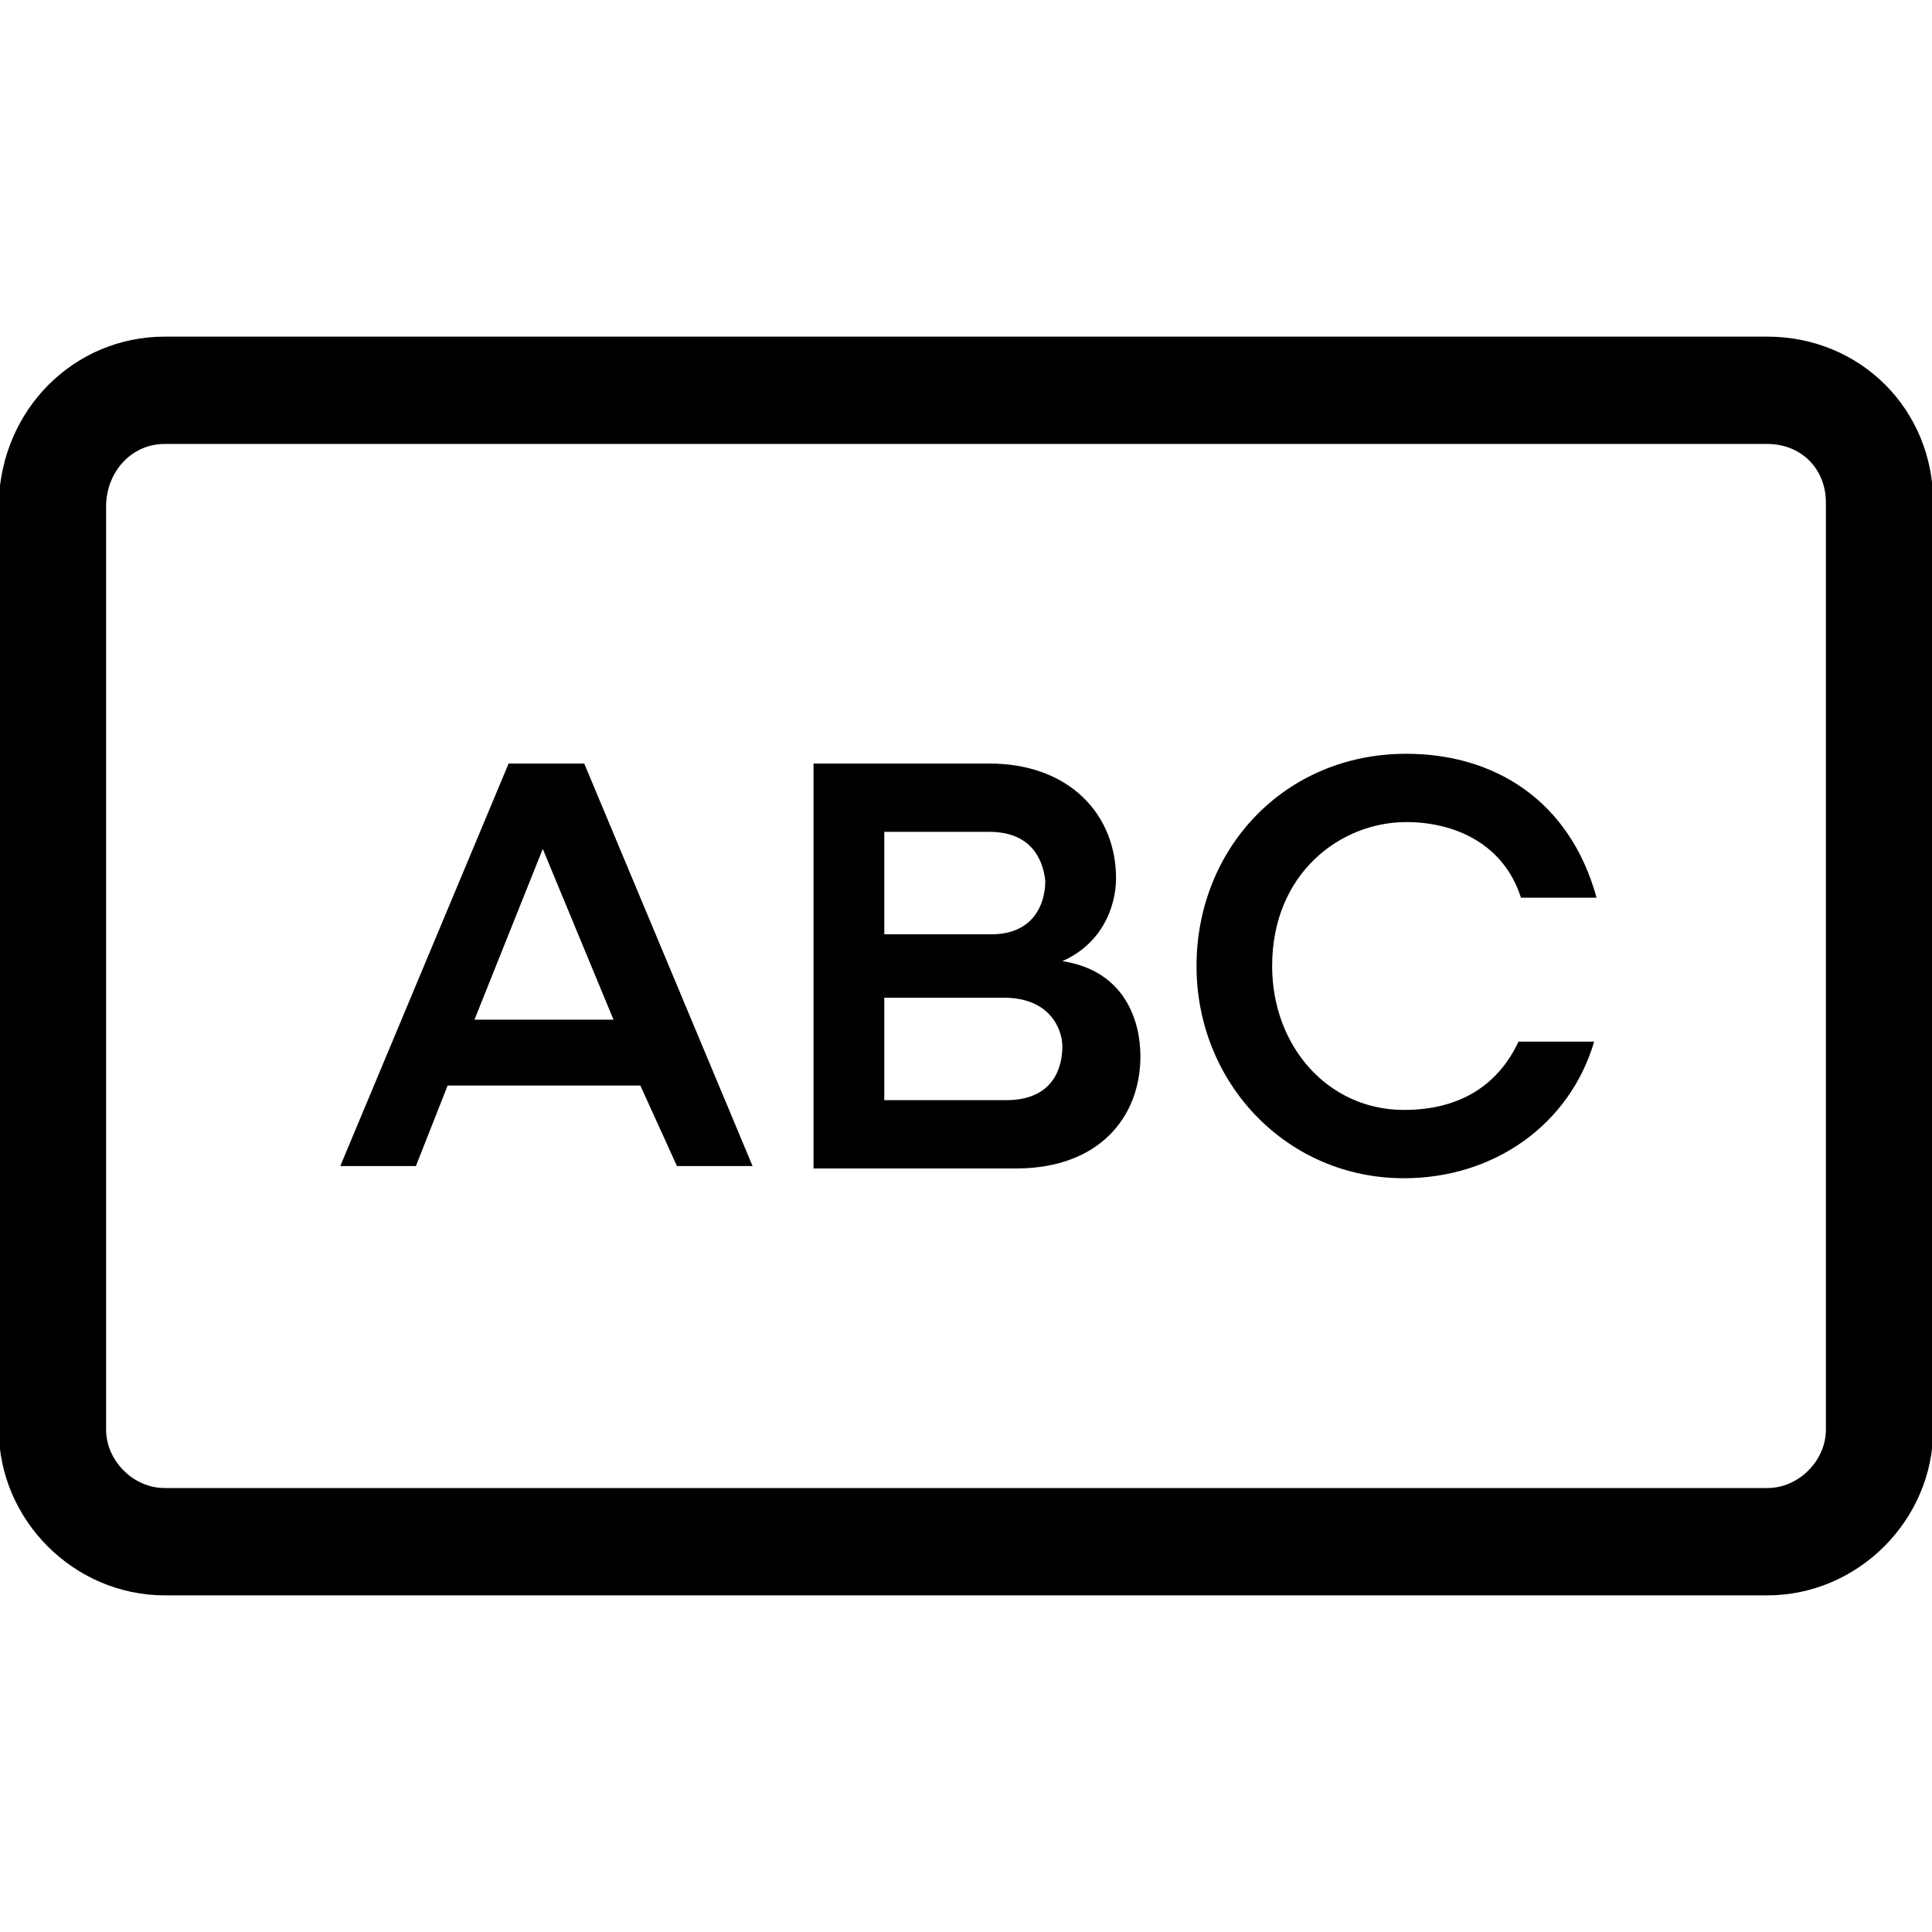 <?xml version="1.0" encoding="UTF-8"?><svg id="Layer_1" xmlns="http://www.w3.org/2000/svg" viewBox="0 0 79.2 79.2"><defs><style>.cls-1{fill:none;stroke:#000;stroke-miterlimit:10;stroke-width:4.4px;}</style></defs><path class="cls-1" d="M6.75,16H72.45c2.6,0,4.6,2,4.6,4.6V58.6c0,2.5-2.1,4.6-4.6,4.6H6.75c-2.5,0-4.6-2.1-4.6-4.6V20.6c.1-2.6,2.1-4.6,4.6-4.6Z"/><g><path d="M26.25,44.5h-7.9l-1.3,3.3h-3.1l6.9-16.5h3.1l6.9,16.5h-3.1l-1.5-3.3Zm-6.8-2.7h5.7l-2.9-7-2.8,7Z"/><path d="M41.65,47.9h-8.3V31.3h7.2c3.3,0,5.2,2.1,5.2,4.7,0,1.2-.6,2.7-2.2,3.4,2.6,.4,3.2,2.5,3.2,3.9,0,2.5-1.7,4.6-5.1,4.6Zm-1.1-13.8h-4.3v4.2h4.4c1.6,0,2.2-1.1,2.2-2.2-.1-.9-.6-2-2.3-2Zm.6,6.8h-4.9v4.2h5c1.9,0,2.3-1.3,2.3-2.2,0-.7-.5-2-2.4-2Z"/><path d="M65.35,42.7c-1,3.4-4.1,5.6-7.8,5.6-4.8,0-8.5-3.9-8.5-8.7s3.6-8.7,8.6-8.7c3.6,0,6.7,1.9,7.8,5.9h-3.1c-.7-2.2-2.7-3.1-4.7-3.1-2.7,0-5.5,2.1-5.5,5.9,0,3.3,2.3,5.9,5.4,5.9,2.4,0,3.9-1.1,4.7-2.8,0,0,3.1,0,3.1,0Z"/></g></svg>